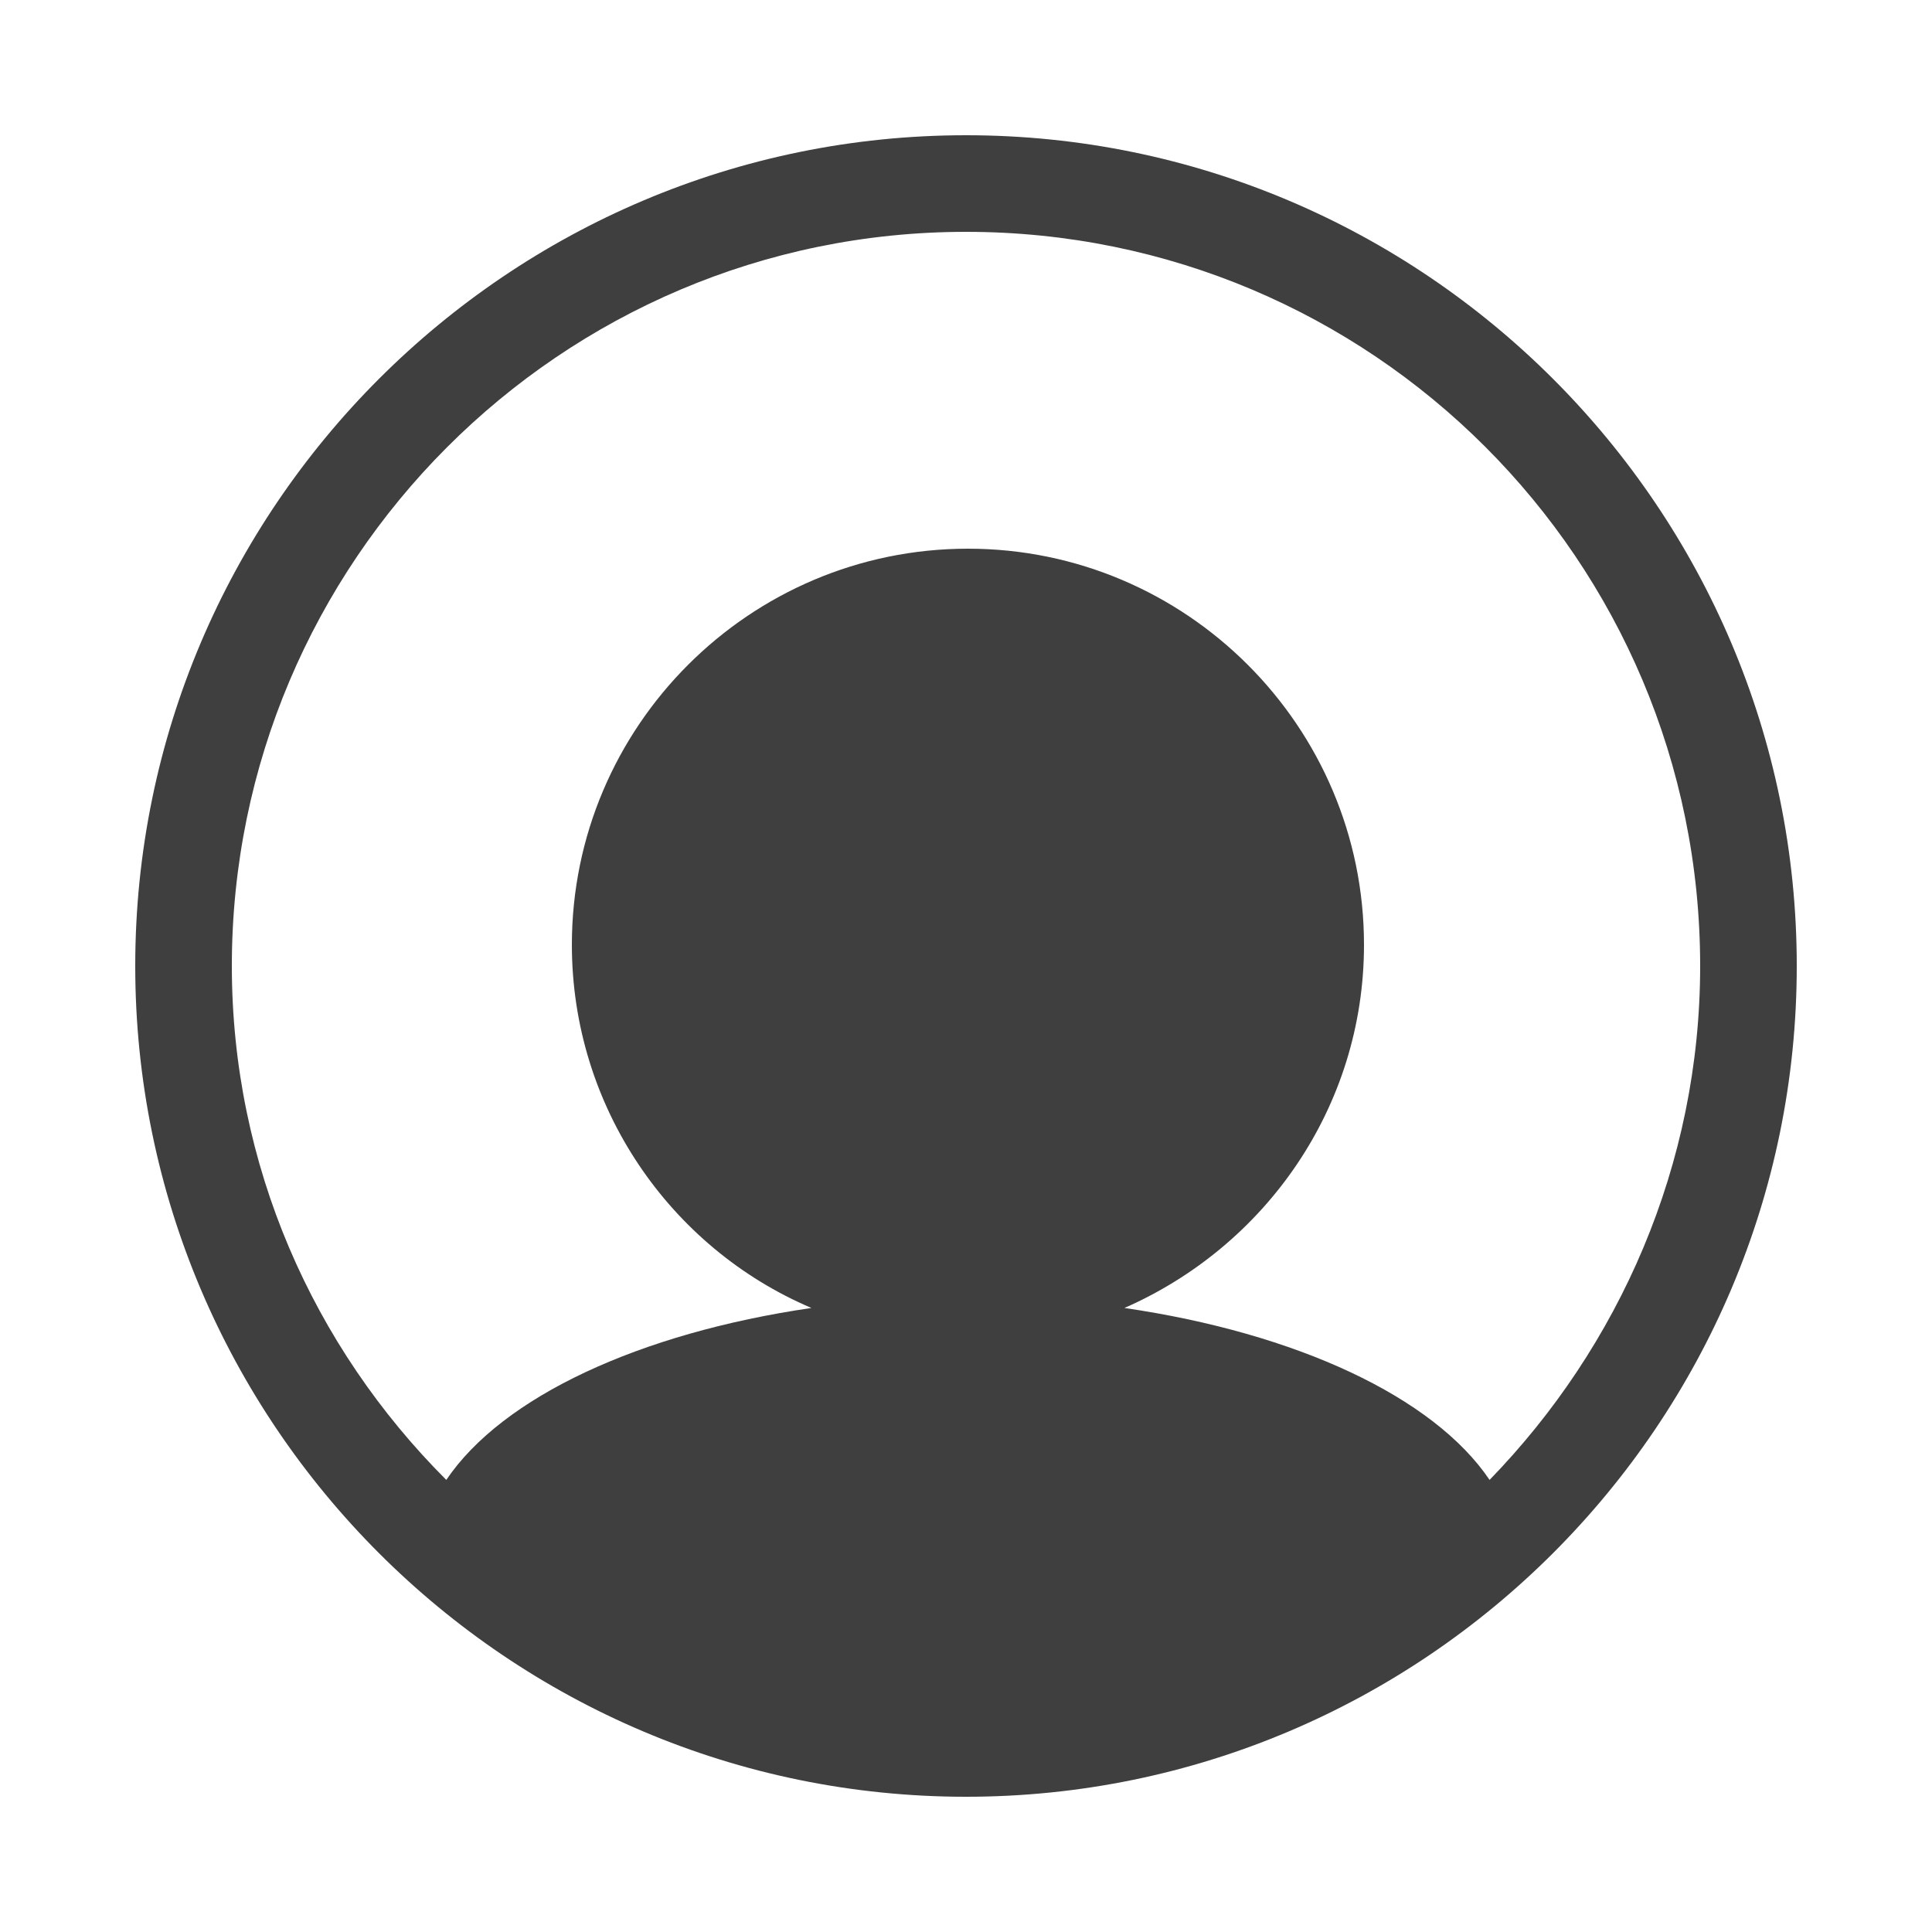 <?xml version="1.0" encoding="utf-8"?>
<!-- Generator: Adobe Illustrator 25.2.2, SVG Export Plug-In . SVG Version: 6.00 Build 0)  -->
<svg version="1.1" id="Ebene_1" xmlns="http://www.w3.org/2000/svg" xmlns:xlink="http://www.w3.org/1999/xlink" x="0px" y="0px"
	 viewBox="0 0 100 100" style="enable-background:new 0 0 100 100;" xml:space="preserve">
<style type="text/css">
	.st0{fill:#3F3F3F;}
</style>
<path class="st0" d="M50,7C26.3,7,7,26.3,7,50s19.3,43,43,43s43-19.3,43-43S73.7,7,50,7z M58.2,67.7c7.3-3.2,12.4-10.4,12.4-18.8
	c0-11.3-9.2-20.5-20.5-20.5s-20.5,9.2-20.5,20.5c0,8.4,5.1,15.7,12.4,18.8c-8.9,1.3-16,4.6-18.9,8.9C16.2,69.7,12,60.3,12,50
	c0-20.9,17-38,38-38s38,17,38,38c0,10.3-4.2,19.7-10.9,26.6C74.2,72.3,67.1,69,58.2,67.7z"/>
</svg>
